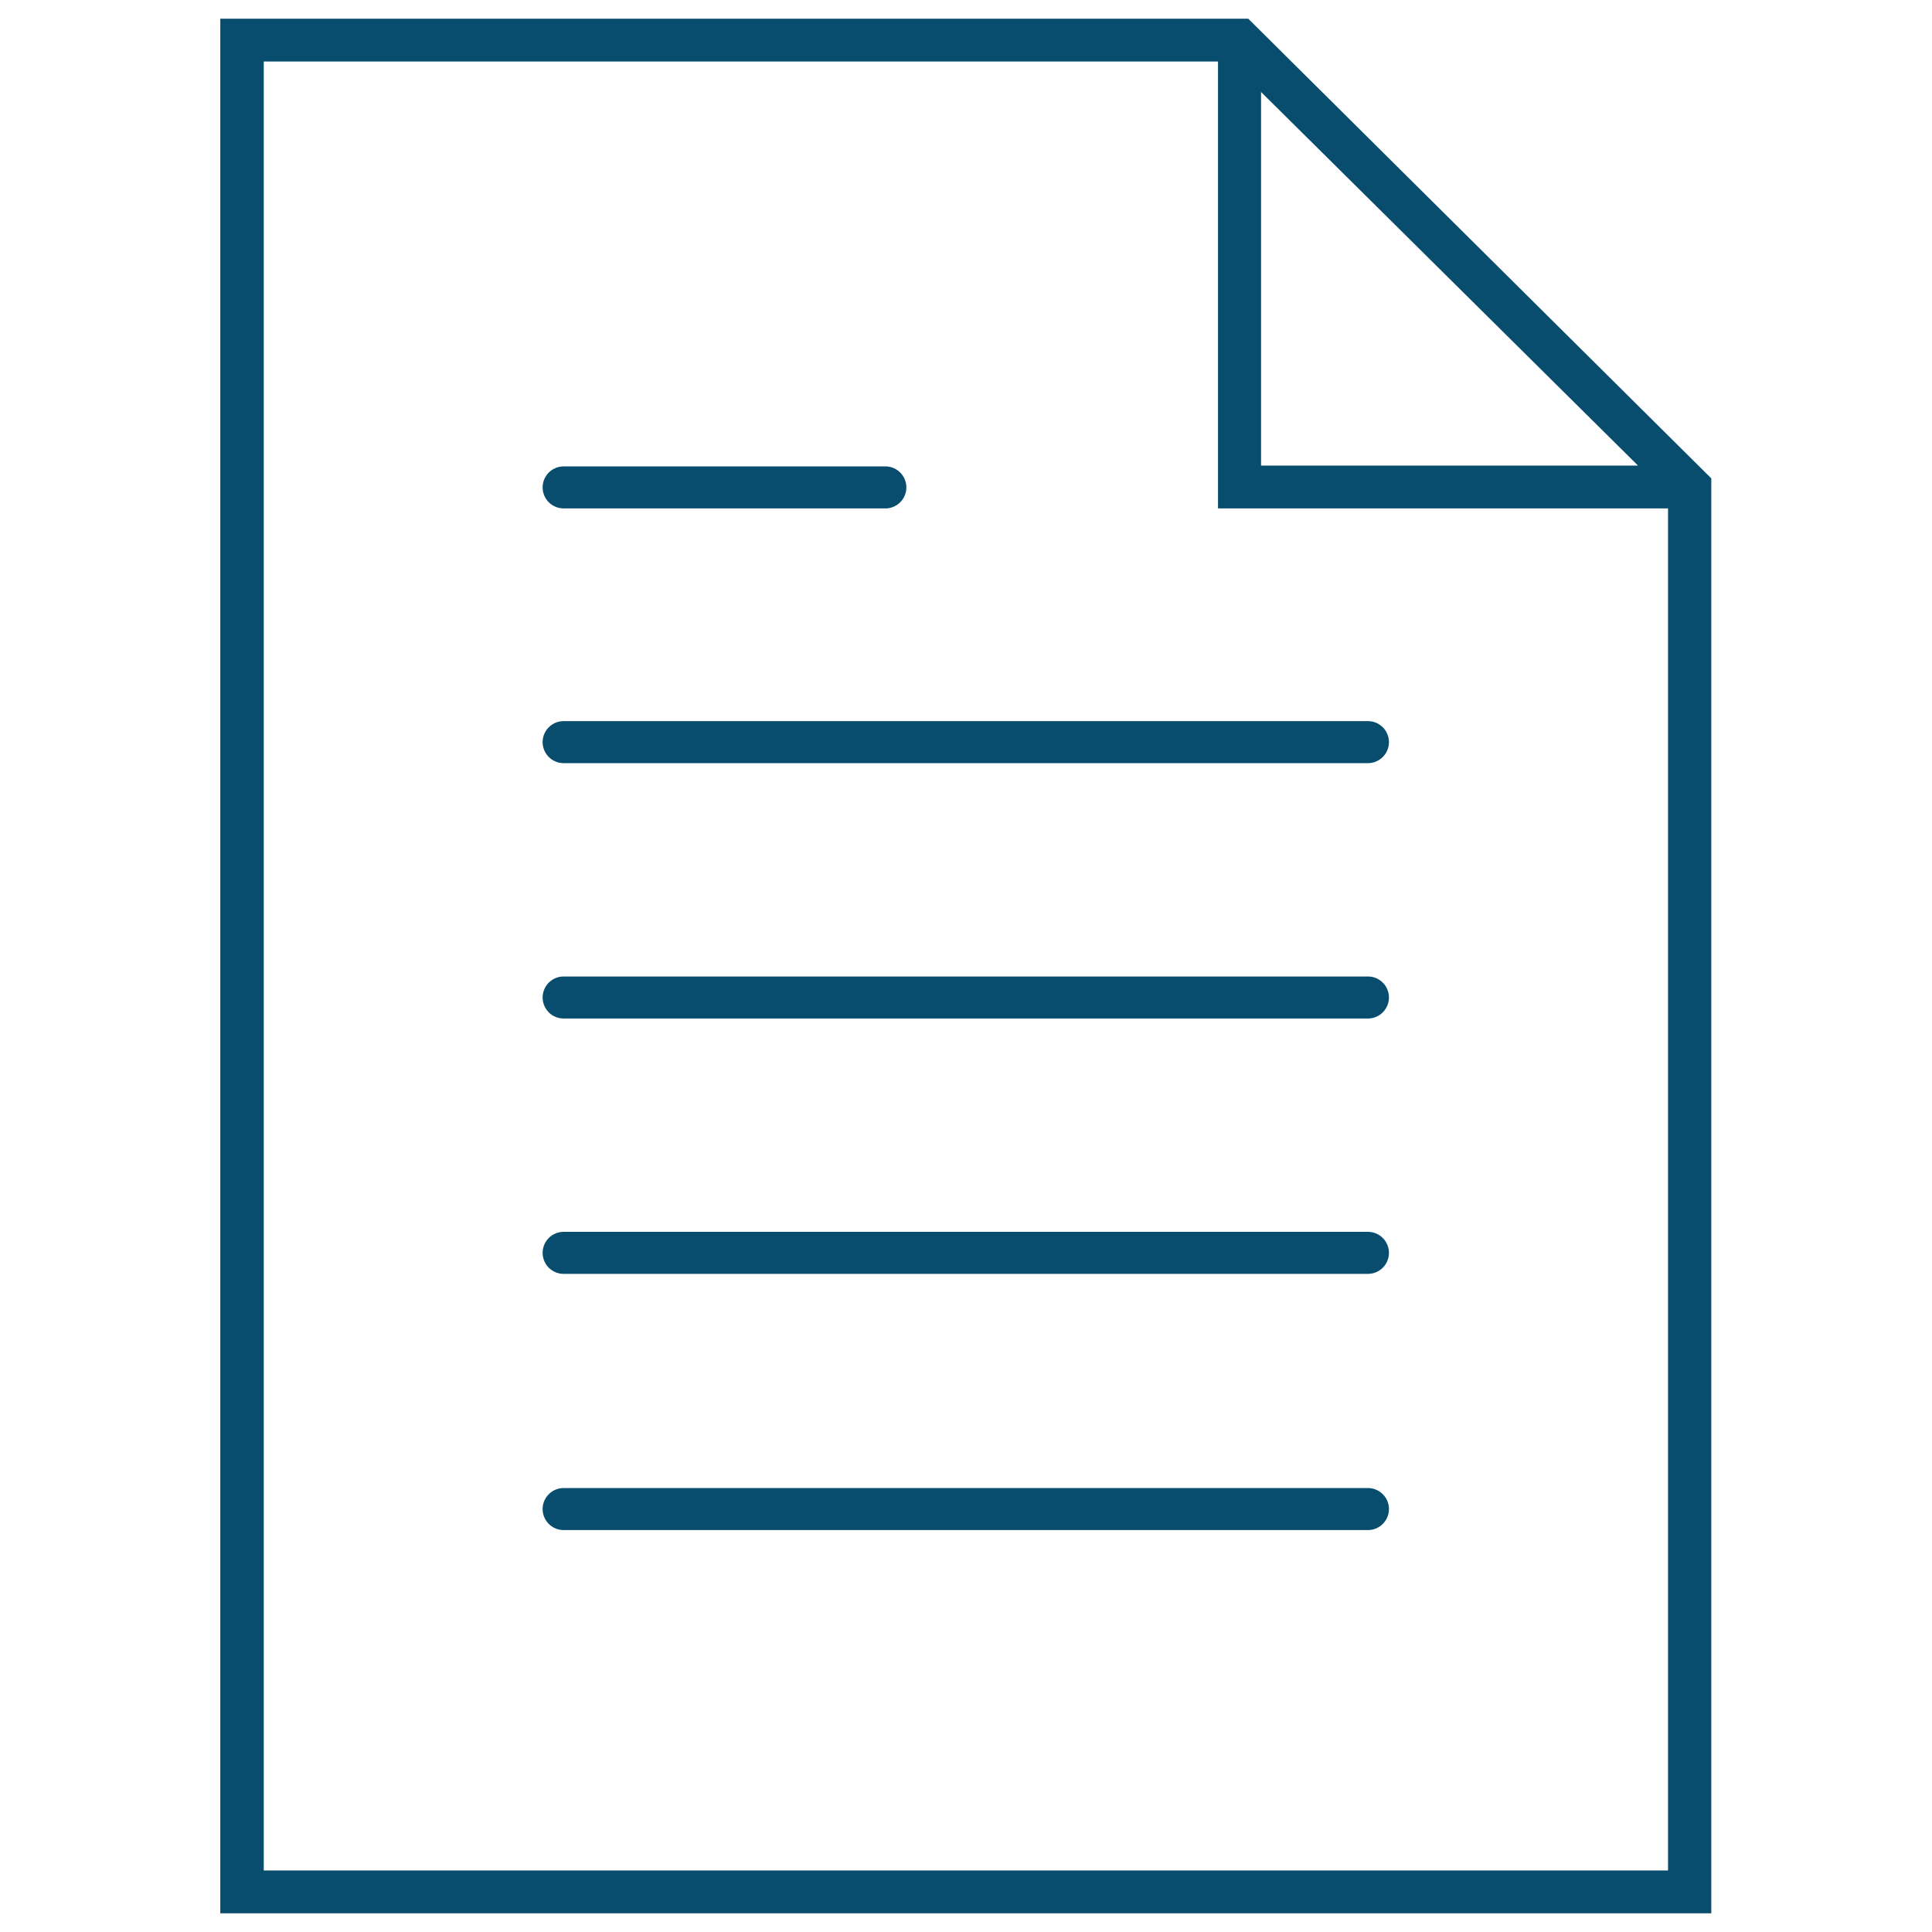 <svg id="Layer_1" data-name="Layer 1" xmlns="http://www.w3.org/2000/svg" width="92" height="92" viewBox="0 0 92 92"><defs><style>.cls-1{fill:#084d6e;}</style></defs><title>icon-doc-large</title><path class="cls-1" d="M65.14,58.66H26.84a1,1,0,1,0,0,2h38.3a1,1,0,0,0,0-2Z"/><path class="cls-1" d="M65.14,34.34H26.84a1,1,0,1,0,0,2h38.3a1,1,0,0,0,0-2Z"/><path class="cls-1" d="M65.14,46.5H26.84a1,1,0,0,0,0,2h38.3a1,1,0,0,0,0-2Z"/><path class="cls-1" d="M26.84,72.86h38.3a1,1,0,0,0,0-2H26.84a1,1,0,0,0,0,2Z"/><path class="cls-1" d="M81.49,91.11V22.78L59.44.89H10.49V91.11ZM60.05,4.38,78,22.17H60.05ZM12.56,2.93H58V24.21H79.43V89.07H12.56Z"/><path class="cls-1" d="M42.16,24.21a1,1,0,1,0,0-2H26.84a1,1,0,0,0,0,2Z"/></svg>